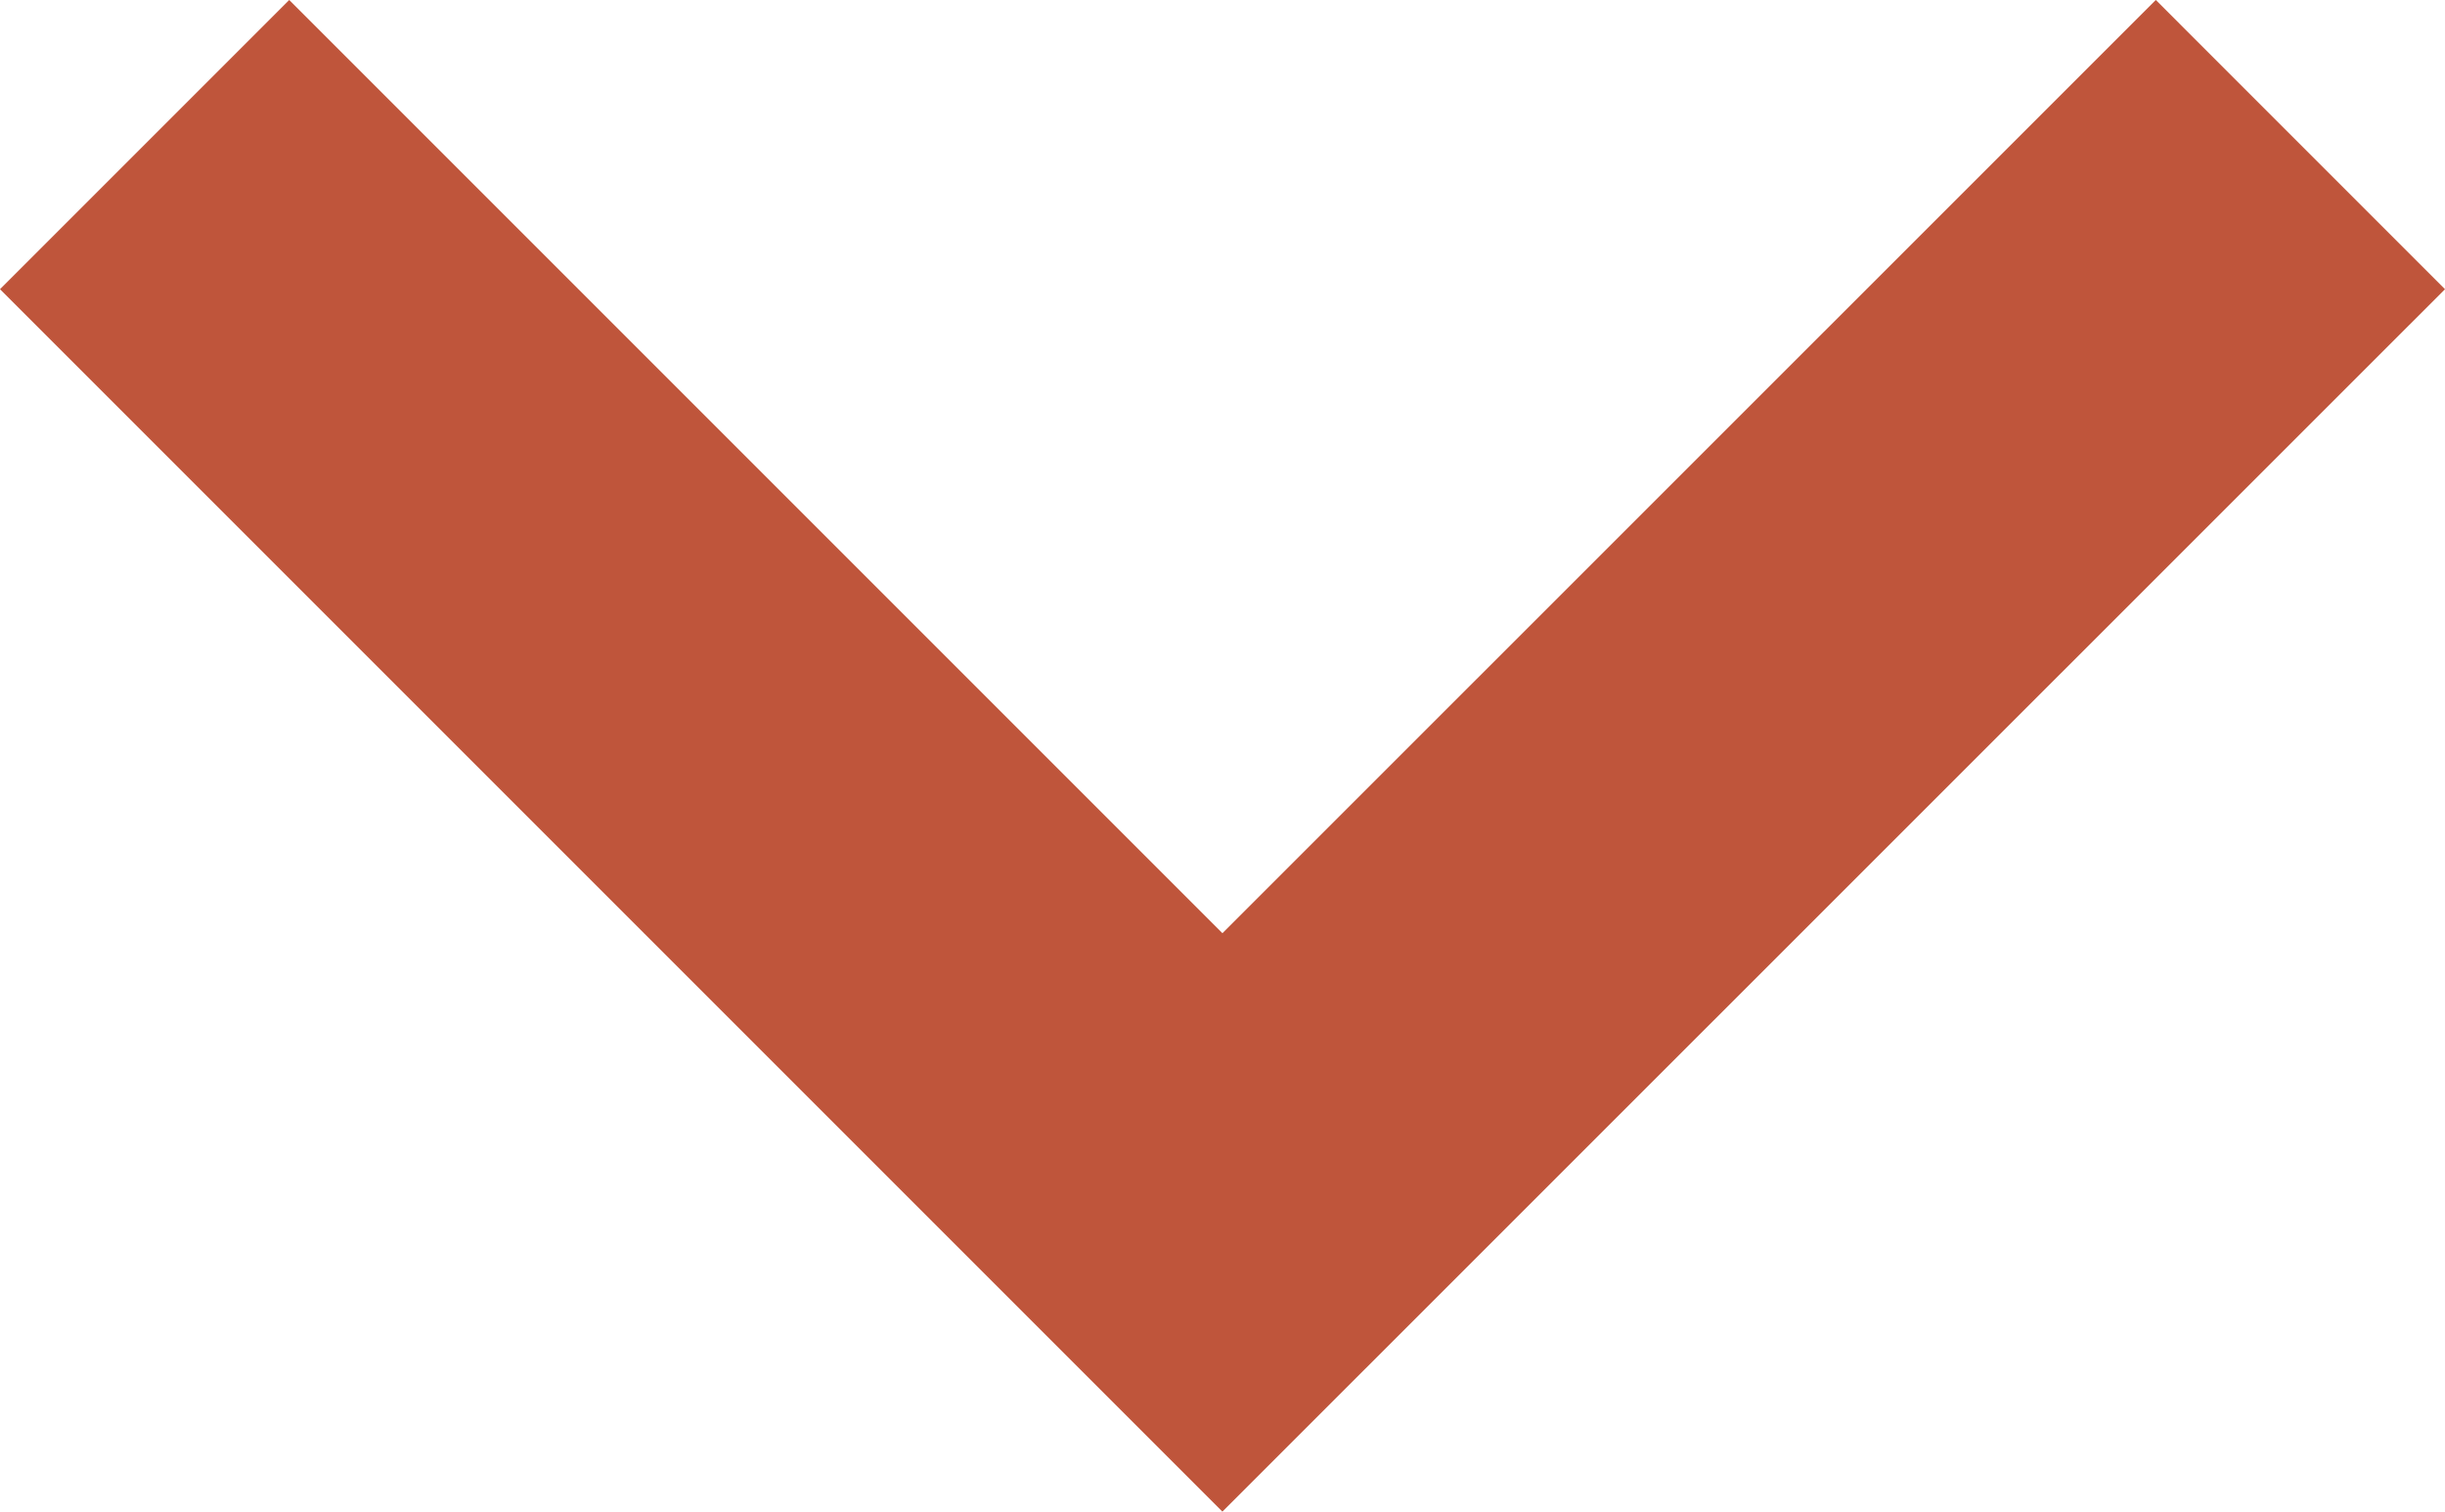 <svg xmlns="http://www.w3.org/2000/svg" width="11.955" height="7.391" viewBox="0 0 11.955 7.391">
  <path id="Path_488" data-name="Path 488" d="M-23357.994-1780.5l5.27,5.27,5.271-5.27" transform="translate(23358.701 1781.207)" fill="none" stroke="#bf553b" stroke-width="2"/>
</svg>
